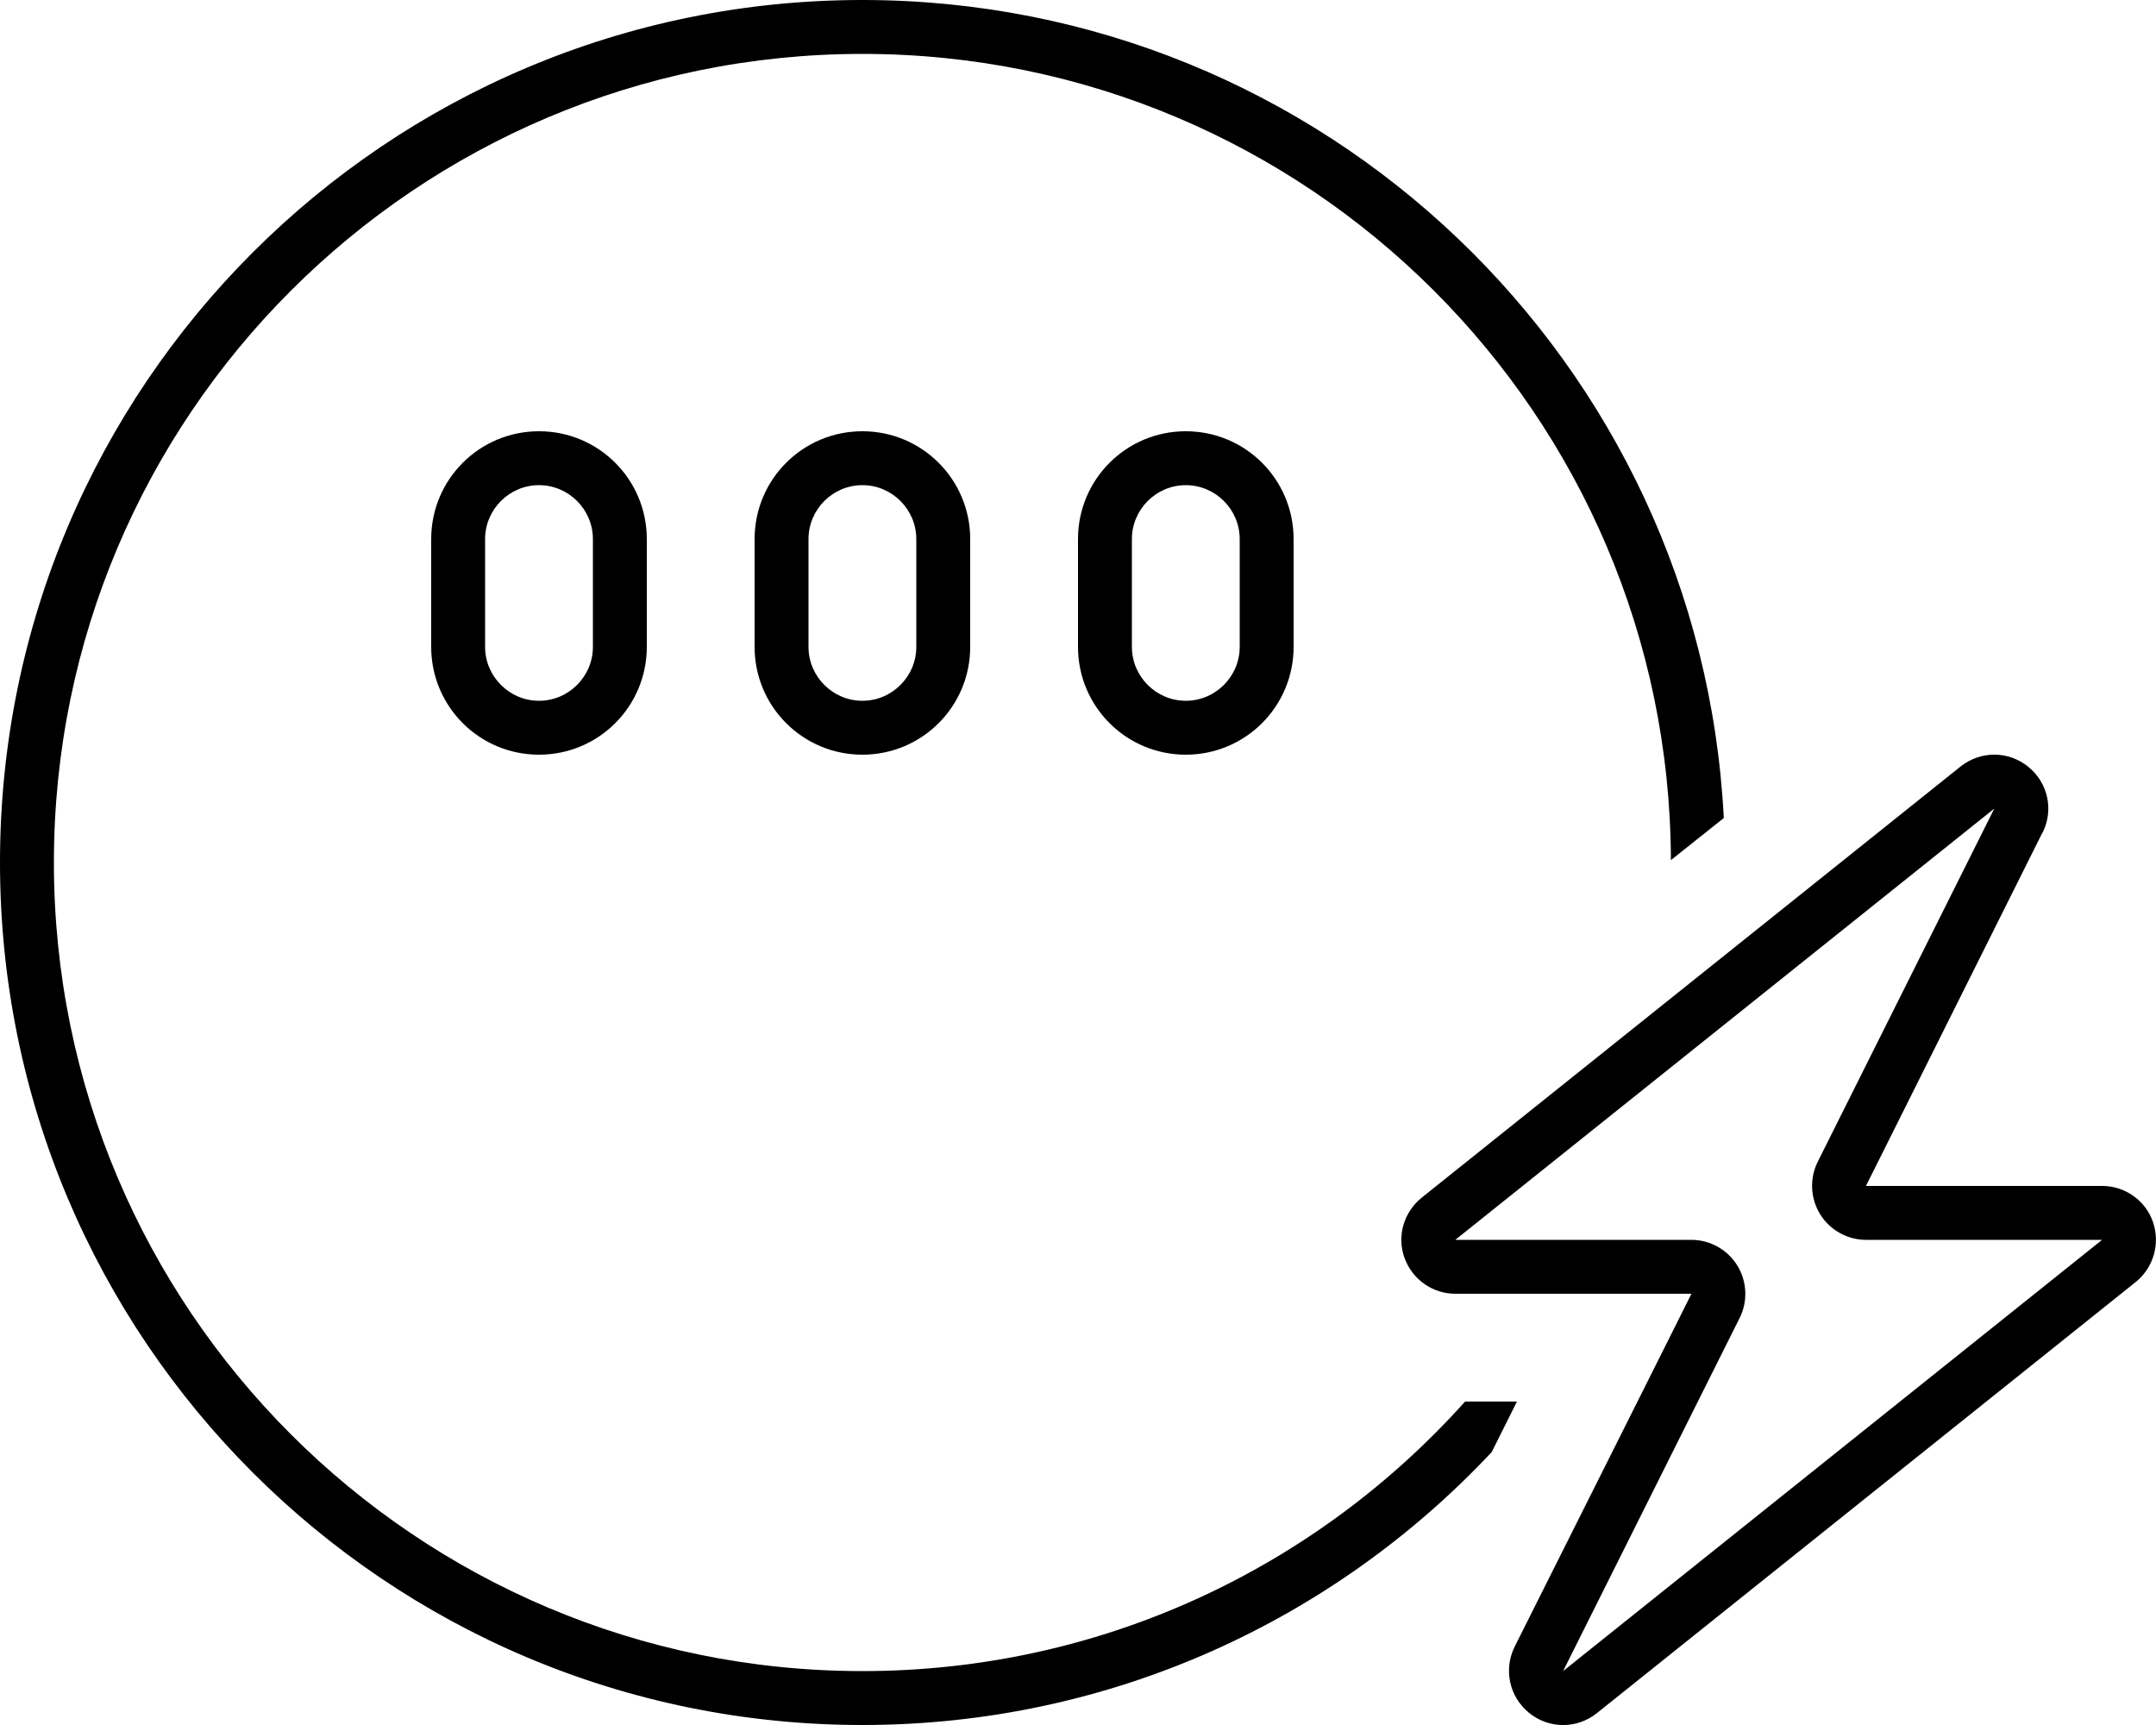 <svg xmlns="http://www.w3.org/2000/svg" viewBox="0 0 640 512"><!--! Font Awesome Pro 6.5.2 by @fontawesome - https://fontawesome.com License - https://fontawesome.com/license (Commercial License) Copyright 2024 Fonticons, Inc. --><path d="M256 496c71.1 0 134.9-30.9 178.9-80h15.4l-7.5 15c-46.7 49.8-113.1 81-186.8 81C114.6 512 0 397.4 0 256S114.6 0 256 0C393 0 504.8 107.5 511.7 242.8L496 255.3C495.6 123.1 388.3 16 256 16C123.5 16 16 123.5 16 256s107.5 240 240 240zM176 160c0-8.8-7.2-16-16-16s-16 7.2-16 16v32c0 8.8 7.2 16 16 16s16-7.2 16-16V160zm-48 0c0-17.7 14.3-32 32-32s32 14.3 32 32v32c0 17.7-14.3 32-32 32s-32-14.3-32-32V160zm144 32V160c0-8.8-7.2-16-16-16s-16 7.2-16 16v32c0 8.8 7.2 16 16 16s16-7.2 16-16zm-16-64c17.7 0 32 14.3 32 32v32c0 17.7-14.3 32-32 32s-32-14.3-32-32V160c0-17.7 14.3-32 32-32zm112 32c0-8.8-7.2-16-16-16s-16 7.2-16 16v32c0 8.8 7.2 16 16 16s16-7.2 16-16V160zm-48 0c0-17.7 14.3-32 32-32s32 14.3 32 32v32c0 17.7-14.3 32-32 32s-32-14.3-32-32V160zM539.6 344.8L592 240 432 368h70.1c5.5 0 10.7 2.9 13.6 7.6s3.2 10.6 .7 15.6L464 496 624 368H553.9c-5.5 0-10.7-2.9-13.6-7.6s-3.2-10.6-.7-15.6zm66.7-97.7L561.9 336l-8 16h17.9H624c6.8 0 12.9 4.3 15.1 10.7s.2 13.5-5.1 17.8l-160 128c-5.9 4.7-14.2 4.7-20.1-.1s-7.6-12.9-4.3-19.6L494.1 400l8-16H484.2 432c-6.8 0-12.8-4.3-15.1-10.7s-.2-13.5 5.1-17.8l160-128c5.9-4.7 14.2-4.7 20.1 .1s7.6 12.9 4.2 19.6z"/></svg>